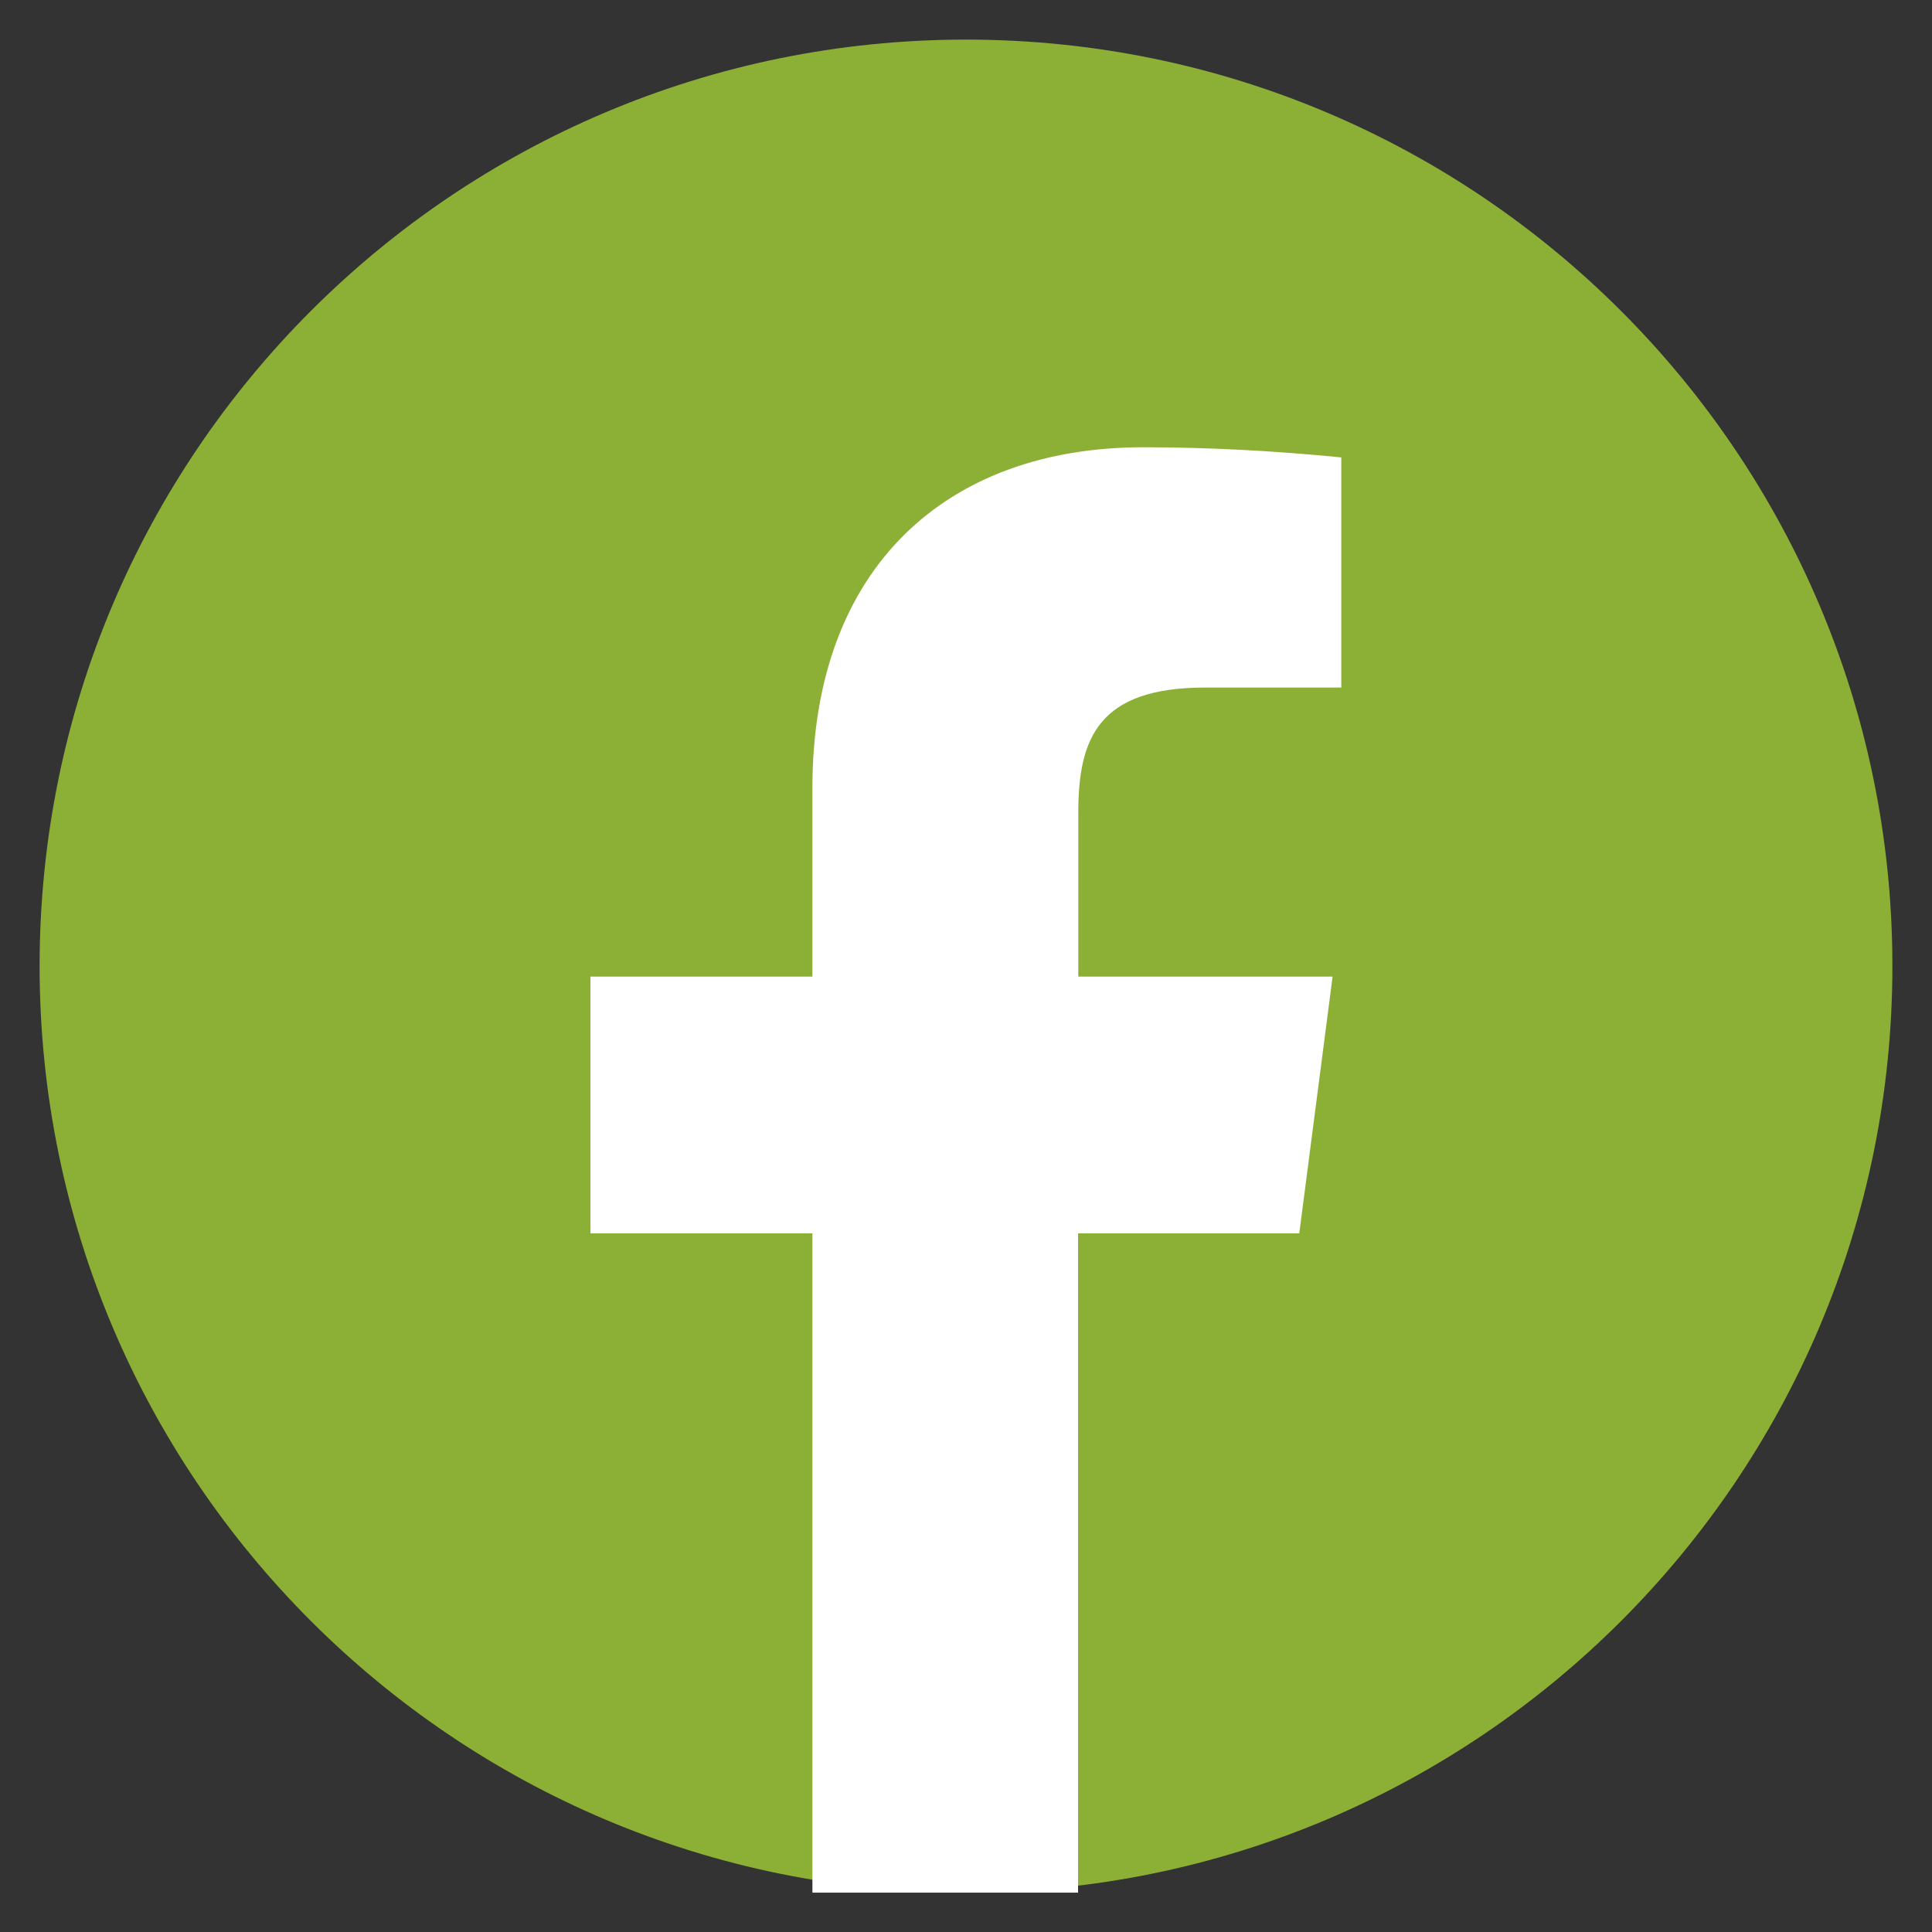 <?xml version="1.0" encoding="utf-8"?>
<!-- Generator: Adobe Illustrator 26.3.1, SVG Export Plug-In . SVG Version: 6.00 Build 0)  -->
<svg version="1.1" id="Capa_1" xmlns="http://www.w3.org/2000/svg" xmlns:xlink="http://www.w3.org/1999/xlink" x="0px" y="0px"
	 viewBox="0 0 80 80" style="enable-background:new 0 0 80 80;" xml:space="preserve">
<rect x="0" y="0" width="80" height="80" fill="#333333" stroke="none"/>
<style type="text/css">
	.st0{clip-path:url(#SVGID_00000072973689048811882170000015856461574995163062_);}
	.st1{fill:#0063B9;}
	.st2{clip-path:url(#SVGID_00000166670280493881168800000011134916307790023305_);}
	.st3{clip-path:url(#SVGID_00000055669224788068906490000012709815359553243050_);}
	.st4{clip-path:url(#SVGID_00000103966626670814462800000015004484375413560507_);}
	.st5{clip-path:url(#SVGID_00000042736263744362816880000017180921839607342738_);}
	.st6{fill:none;stroke:#0063B9;stroke-width:2;}
	.st7{fill:none;stroke:#0063B9;}
	.st8{fill:none;stroke:#0A4CAC;stroke-width:1.5;stroke-linecap:round;stroke-linejoin:round;}
	.st9{clip-path:url(#SVGID_00000070111458713562621380000011536353373668274096_);}
	.st10{fill:#0A4CAC;}
	.st11{clip-path:url(#SVGID_00000059995387011689399700000015165709408308463014_);}
	.st12{fill:#0D61BB;}
	.st13{clip-path:url(#SVGID_00000124859644892830385590000015072579820618891680_);}
	.st14{fill:#0E61BB;}
	.st15{fill:none;stroke:#FFFFFF;stroke-width:1.5;stroke-linecap:round;stroke-linejoin:round;}
	.st16{fill:#FFFFFF;}
	.st17{fill:none;stroke:#0063B9;stroke-width:6;}
	.st18{clip-path:url(#SVGID_00000091715677742133262030000008183664635890076347_);}
	.st19{clip-path:url(#SVGID_00000129200043580803498120000016033939476256126336_);}
	.st20{clip-path:url(#SVGID_00000176742941981598991430000011225479788146589362_);}
	.st21{fill:#8CB036;}
	.st22{fill-rule:evenodd;clip-rule:evenodd;fill:#8CB036;}
</style>
<g>
	<path id="Rectángulo_1609" class="st21" d="M40,1.64L40,1.64c21.19,0,38.36,17.18,38.36,38.36l0,0
		c0,21.19-17.18,38.36-38.36,38.36l0,0C18.81,78.36,1.64,61.18,1.64,40l0,0C1.64,18.81,18.81,1.64,40,1.64z"/>
	<path id="Trazado_156" class="st16" d="M47.33,18.52c2.74,0,5.47,0.15,8.21,0.42v9.53h-5.64c-4.42,0-5.25,2.1-5.25,5.18v6.79h10.53
		L53.8,51.07h-9.16v27.3h-11v-27.3h-9.19V40.44h9.19V32.6C33.65,23.48,39.22,18.52,47.33,18.52z"/>
</g>
</svg>
